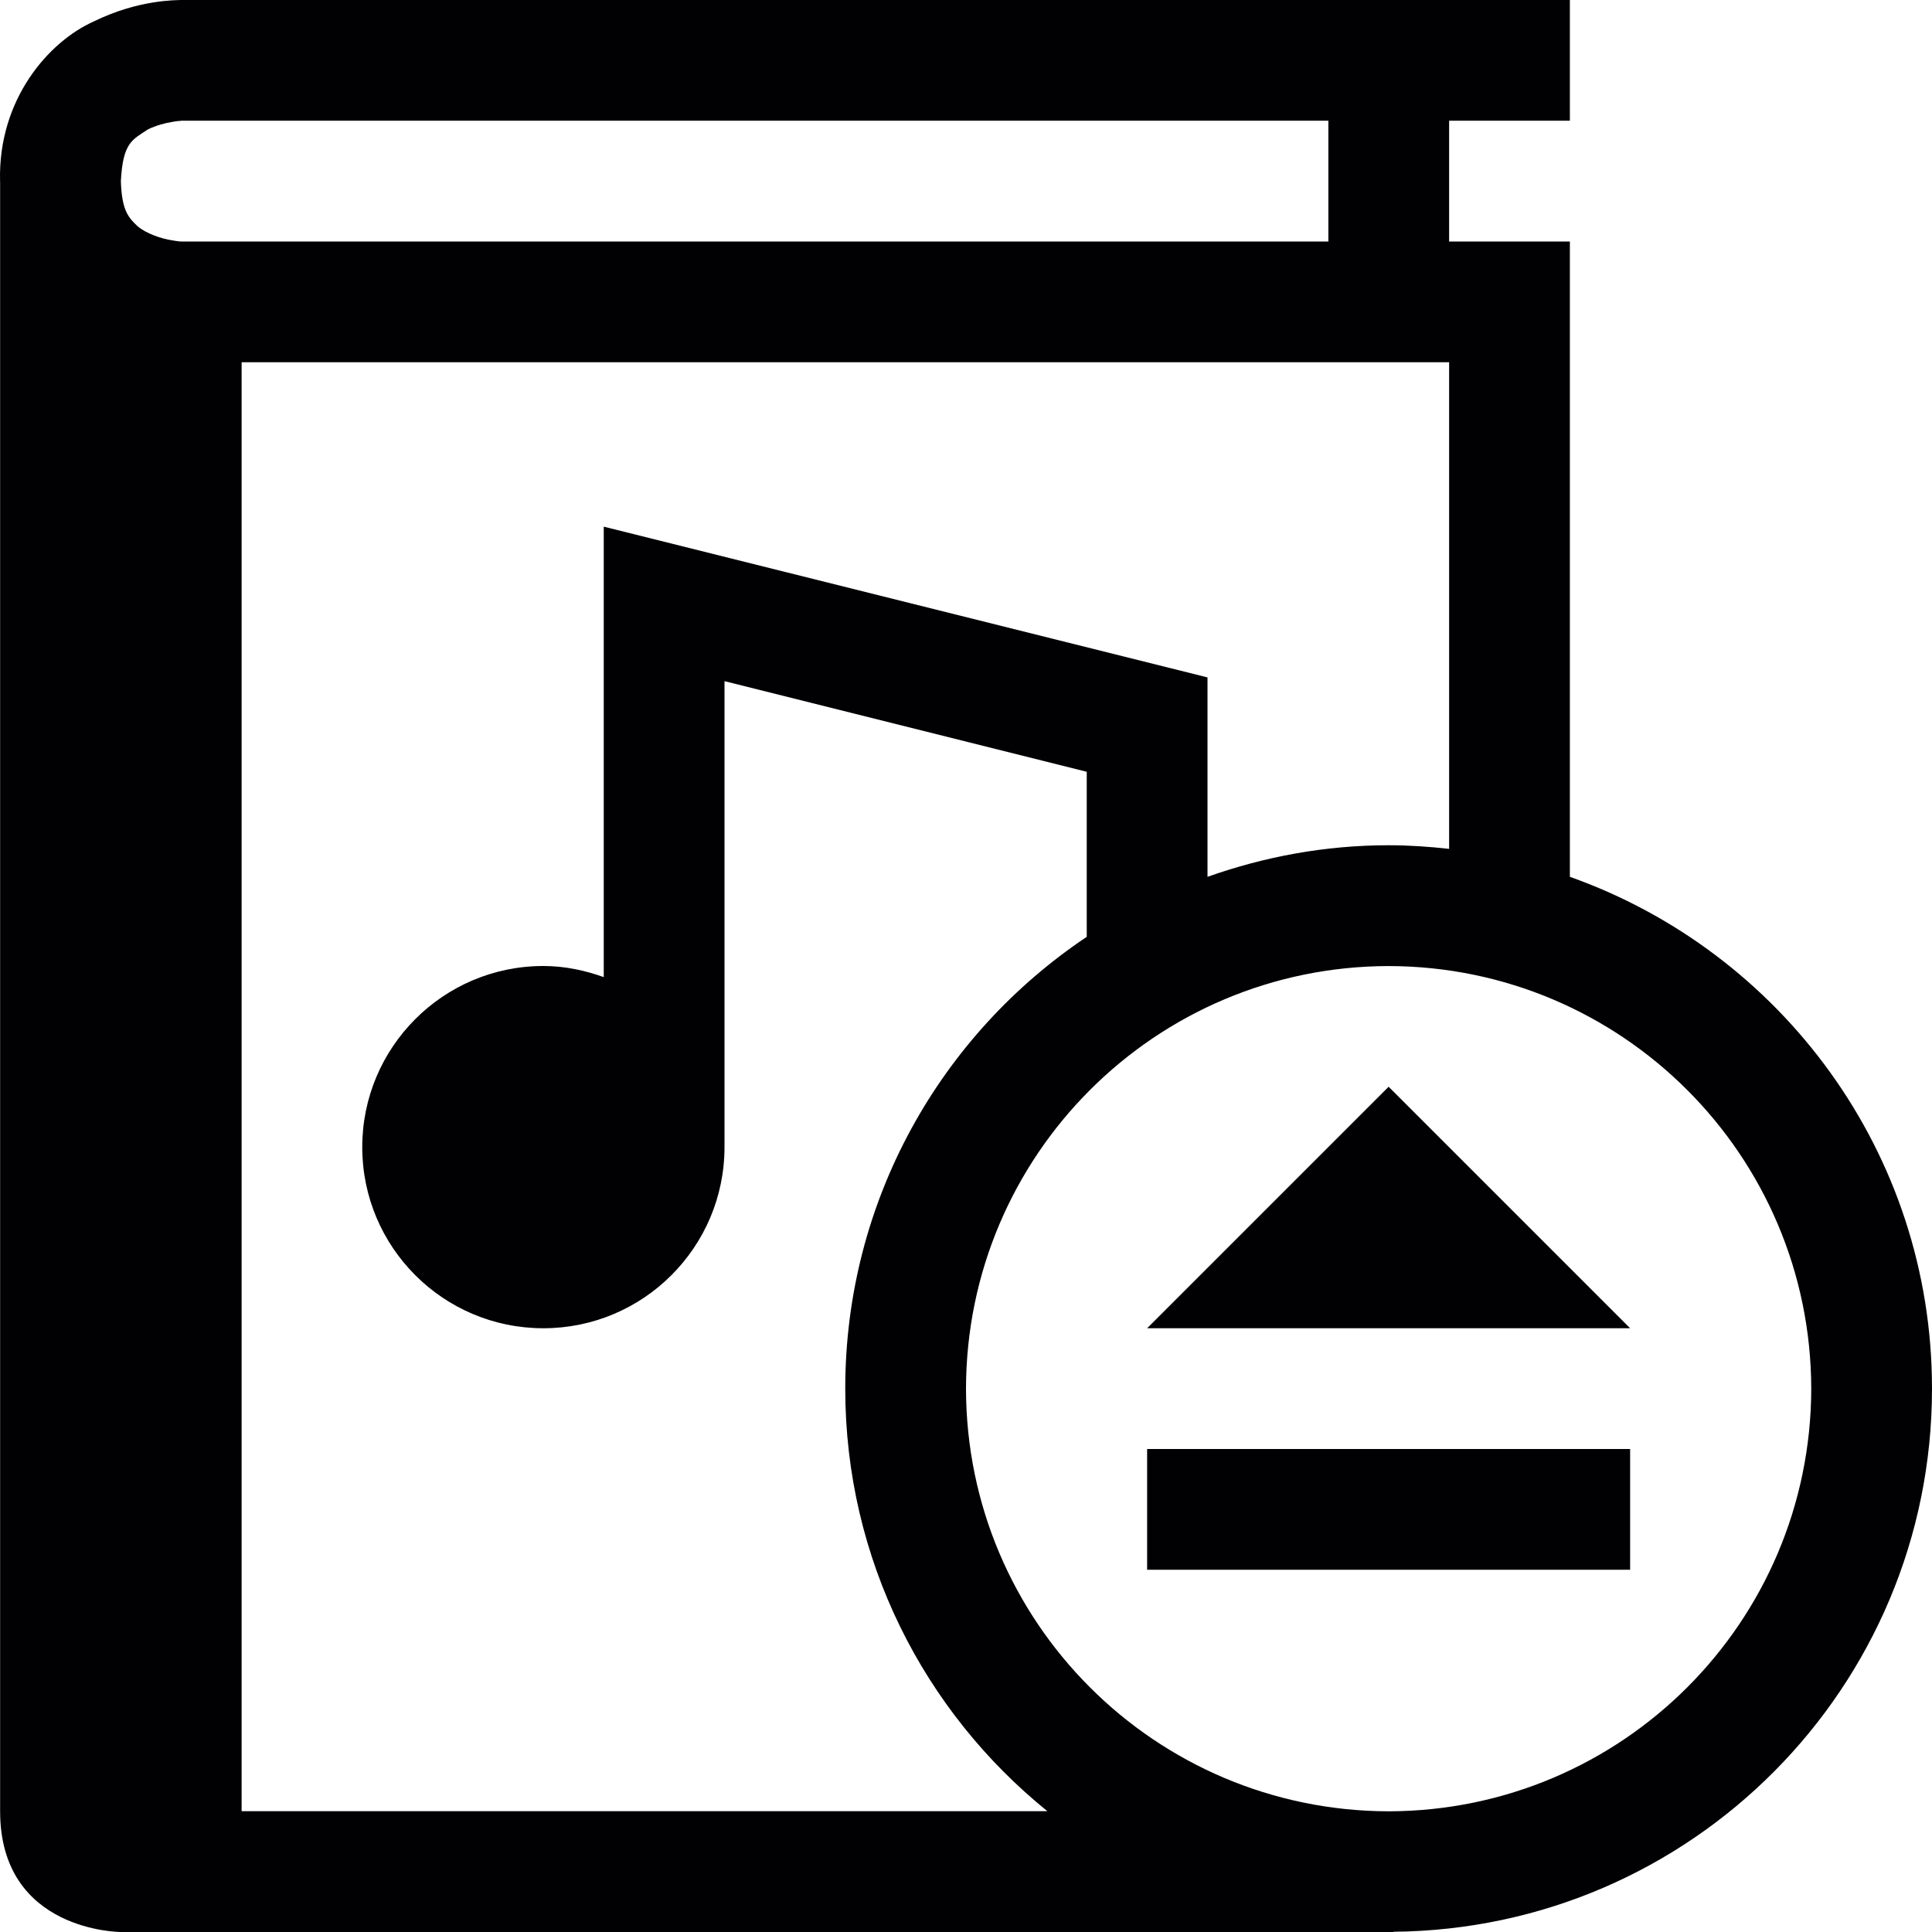 <?xml version="1.0" encoding="iso-8859-1"?>
<!-- Generator: Adobe Illustrator 18.1.1, SVG Export Plug-In . SVG Version: 6.00 Build 0)  -->
<svg version="1.1" id="Capa_1" xmlns="http://www.w3.org/2000/svg" xmlns:xlink="http://www.w3.org/1999/xlink" x="0px" y="0px"
	 viewBox="0 0 32 32" style="enable-background:new 0 0 32 32;" xml:space="preserve">
<g>
	<g>
		<path style="fill:#010002;" d="M32,23.001c0-3.917-2.506-7.239-5.998-8.478V4h-2V1.999h2V0h-23
			C2.918,0.004,2.294-0.008,1.556,0.354C0.808,0.686-0.034,1.645,0.001,3c0,0.006,0.001,0.012,0.001,0.018V30c0,2,2,2,2,2h21.081
			l-0.007-0.004C28.014,31.955,32,27.945,32,23.001z M2.853,3.981C2.675,3.955,2.418,3.869,2.274,3.743
			C2.136,3.609,2.017,3.5,2.002,3c0.033-0.646,0.194-0.686,0.447-0.856c0.13-0.065,0.289-0.107,0.404-0.125
			C2.97,1.997,3,2.005,3.002,1.999h19V4h-19C3,4,2.97,4.002,2.853,3.981z M4.002,29.999V6h20v8.06C23.673,14.023,23.339,14,23,14
			c-1.055,0-2.061,0.19-3,0.523V11.22L10,8.723v7.461C9.686,16.072,9.353,16,9,16c-1.658,0-3,1.346-3,3c0,1.657,1.342,3,3,3
			c1.654,0,2.999-1.342,3-2.998v-7.72l6,1.501v2.734c-2.412,1.614-4,4.362-4,7.483c0,2.829,1.307,5.35,3.348,6.999
			C17.348,29.999,4.002,29.999,4.002,29.999z M23,30.001c-3.865-0.008-6.994-3.135-7-6.999c0.006-3.865,3.135-6.995,7-7.001
			c3.865,0.006,6.992,3.136,7,7.001C29.992,26.866,26.865,29.993,23,30.001z"/>
		<polygon style="fill:#010002;" points="19,22 27,22 23,18 		"/>
		<rect x="19" y="24" style="fill:#010002;" width="8" height="2"/>
	</g>
</g>
<g>
</g>
<g>
</g>
<g>
</g>
<g>
</g>
<g>
</g>
<g>
</g>
<g>
</g>
<g>
</g>
<g>
</g>
<g>
</g>
<g>
</g>
<g>
</g>
<g>
</g>
<g>
</g>
<g>
</g>
</svg>
